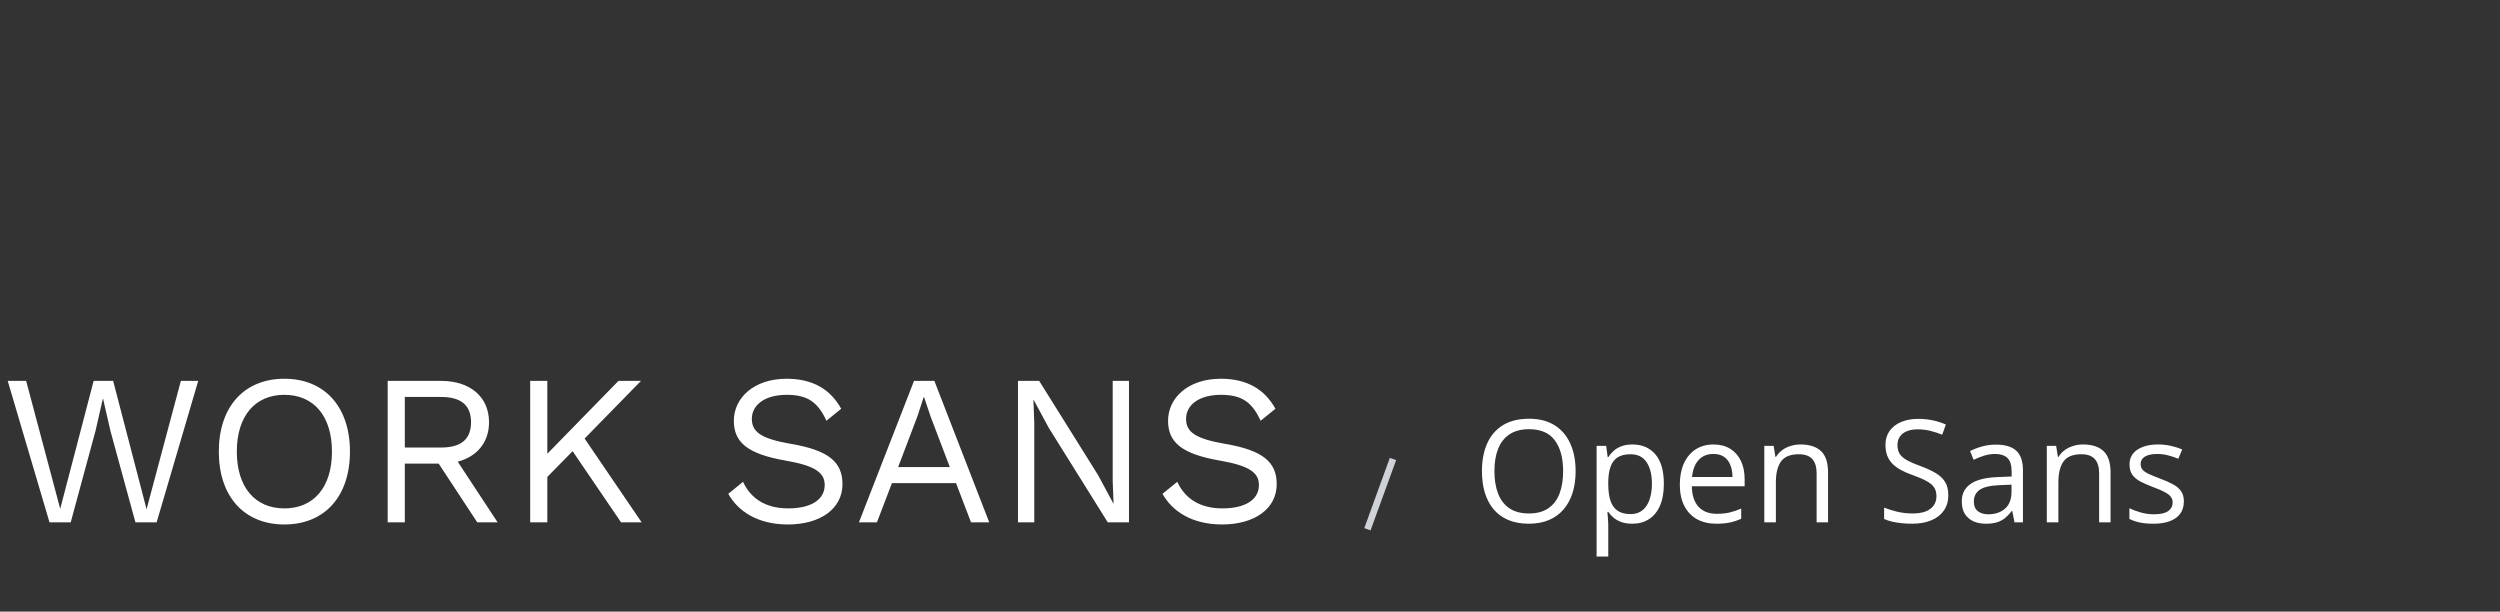 <svg width="560" height="137" viewBox="0 0 560 137" fill="none" xmlns="http://www.w3.org/2000/svg">
<rect x="0" y="0" width="560" height="137" fill="#333333" stroke="none"/>
<path d="M21.408 96.456L15.84 117H11.088L1.728 85.32H5.856L13.488 113.976L20.976 85.32H25.344L32.832 114.072L40.512 85.32H44.4L35.088 117H30.336L24.72 96.456L23.088 89.304H23.04L21.408 96.456ZM63.702 84.84C72.726 84.84 78.39 91.128 78.39 101.16C78.39 111.192 72.726 117.48 63.702 117.48C54.678 117.48 49.014 111.192 49.014 101.16C49.014 91.128 54.678 84.84 63.702 84.84ZM63.702 88.44C57.126 88.44 53.046 93.192 53.046 101.16C53.046 109.128 57.126 113.88 63.702 113.88C70.278 113.88 74.358 109.128 74.358 101.16C74.358 93.192 70.278 88.44 63.702 88.44ZM106.904 117L98.264 103.848H90.68V117H86.84V85.32H98.84C105.272 85.32 109.544 88.872 109.544 94.584C109.544 99.096 106.856 102.264 102.536 103.416L111.464 117H106.904ZM90.68 88.92V100.248H98.792C103.304 100.248 105.512 98.376 105.512 94.584C105.512 90.792 103.304 88.92 98.792 88.92H90.68ZM139.114 117L128.266 101.064L122.602 106.824V117H118.762V85.32H122.602V101.64L138.538 85.32H143.578L130.954 98.232L143.722 117H139.114ZM176.188 84.84C181.996 84.84 185.98 87.144 188.428 91.56L185.116 94.248C183.196 90.072 180.892 88.44 176.236 88.44C171.196 88.44 168.412 90.792 168.412 93.816C168.412 96.792 170.524 98.28 177.196 99.432C185.692 100.872 188.716 103.56 188.716 108.456C188.716 113.88 183.868 117.48 176.476 117.48C169.756 117.48 165.34 114.552 163.132 110.616L166.444 107.928C168.124 111.576 171.388 113.88 176.572 113.88C181.468 113.88 184.732 112.056 184.732 108.648C184.732 105.912 182.668 104.328 175.996 103.176C167.452 101.688 164.38 99.096 164.38 94.248C164.38 89.16 168.844 84.84 176.188 84.84ZM217.508 117L214.148 108.216H199.796L196.436 117H192.404L204.74 85.32H209.3L221.588 117H217.508ZM201.188 104.616H212.756L208.484 93.384L206.996 88.968H206.9L205.508 93.24L201.188 104.616ZM252.892 85.32V117H248.14L234.892 95.784L231.532 89.544H231.484L231.676 94.632V117H228.028V85.32H232.78L245.98 106.44L249.388 112.776H249.436L249.244 107.688V85.32H252.892ZM273.454 84.84C279.262 84.84 283.246 87.144 285.694 91.56L282.382 94.248C280.462 90.072 278.158 88.44 273.502 88.44C268.462 88.44 265.678 90.792 265.678 93.816C265.678 96.792 267.79 98.28 274.462 99.432C282.958 100.872 285.982 103.56 285.982 108.456C285.982 113.88 281.134 117.48 273.742 117.48C267.022 117.48 262.606 114.552 260.398 110.616L263.71 107.928C265.39 111.576 268.654 113.88 273.838 113.88C278.734 113.88 281.998 112.056 281.998 108.648C281.998 105.912 279.934 104.328 273.262 103.176C264.718 101.688 261.646 99.096 261.646 94.248C261.646 89.16 266.11 84.84 273.454 84.84Z" fill="white"/>
<path d="M352.938 105.547C352.938 107.307 352.714 108.911 352.266 110.359C351.818 111.797 351.151 113.036 350.266 114.078C349.391 115.109 348.302 115.906 347 116.469C345.698 117.031 344.188 117.312 342.469 117.312C340.698 117.312 339.151 117.031 337.828 116.469C336.516 115.906 335.422 115.104 334.547 114.062C333.682 113.021 333.031 111.776 332.594 110.328C332.167 108.88 331.953 107.276 331.953 105.516C331.953 103.182 332.339 101.135 333.109 99.375C333.88 97.615 335.047 96.245 336.609 95.266C338.182 94.287 340.151 93.797 342.516 93.797C344.776 93.797 346.677 94.281 348.219 95.25C349.771 96.219 350.943 97.583 351.734 99.344C352.536 101.094 352.938 103.161 352.938 105.547ZM334.75 105.547C334.75 107.484 335.026 109.161 335.578 110.578C336.13 111.995 336.974 113.089 338.109 113.859C339.255 114.63 340.708 115.016 342.469 115.016C344.24 115.016 345.688 114.63 346.812 113.859C347.948 113.089 348.786 111.995 349.328 110.578C349.87 109.161 350.141 107.484 350.141 105.547C350.141 102.599 349.521 100.297 348.281 98.641C347.052 96.974 345.13 96.141 342.516 96.141C340.745 96.141 339.286 96.521 338.141 97.281C336.995 98.042 336.141 99.125 335.578 100.531C335.026 101.927 334.75 103.599 334.75 105.547ZM365.688 99.562C367.823 99.562 369.526 100.297 370.797 101.766C372.068 103.234 372.703 105.443 372.703 108.391C372.703 110.339 372.411 111.974 371.828 113.297C371.245 114.62 370.422 115.62 369.359 116.297C368.307 116.974 367.062 117.312 365.625 117.312C364.719 117.312 363.922 117.193 363.234 116.953C362.547 116.714 361.958 116.391 361.469 115.984C360.979 115.578 360.573 115.135 360.25 114.656H360.062C360.094 115.062 360.13 115.552 360.172 116.125C360.224 116.698 360.25 117.198 360.25 117.625V124.656H357.641V99.875H359.781L360.125 102.406H360.25C360.583 101.885 360.99 101.411 361.469 100.984C361.948 100.547 362.531 100.203 363.219 99.953C363.917 99.693 364.74 99.562 365.688 99.562ZM365.234 101.75C364.047 101.75 363.089 101.979 362.359 102.438C361.641 102.896 361.115 103.583 360.781 104.5C360.448 105.406 360.271 106.547 360.25 107.922V108.422C360.25 109.87 360.406 111.094 360.719 112.094C361.042 113.094 361.568 113.854 362.297 114.375C363.036 114.896 364.026 115.156 365.266 115.156C366.328 115.156 367.214 114.87 367.922 114.297C368.63 113.724 369.156 112.927 369.5 111.906C369.854 110.875 370.031 109.693 370.031 108.359C370.031 106.339 369.635 104.734 368.844 103.547C368.062 102.349 366.859 101.75 365.234 101.75ZM383.828 99.562C385.286 99.562 386.536 99.885 387.578 100.531C388.62 101.177 389.417 102.083 389.969 103.25C390.521 104.406 390.797 105.76 390.797 107.312V108.922H378.969C379 110.932 379.5 112.464 380.469 113.516C381.438 114.568 382.802 115.094 384.562 115.094C385.646 115.094 386.604 114.995 387.438 114.797C388.271 114.599 389.135 114.307 390.031 113.922V116.203C389.167 116.589 388.307 116.87 387.453 117.047C386.609 117.224 385.609 117.312 384.453 117.312C382.807 117.312 381.37 116.979 380.141 116.312C378.922 115.635 377.974 114.646 377.297 113.344C376.62 112.042 376.281 110.448 376.281 108.562C376.281 106.719 376.589 105.125 377.203 103.781C377.828 102.427 378.703 101.385 379.828 100.656C380.964 99.927 382.297 99.562 383.828 99.562ZM383.797 101.688C382.411 101.688 381.307 102.141 380.484 103.047C379.661 103.953 379.172 105.219 379.016 106.844H388.078C388.068 105.823 387.906 104.927 387.594 104.156C387.292 103.375 386.828 102.771 386.203 102.344C385.578 101.906 384.776 101.688 383.797 101.688ZM403.312 99.562C405.344 99.562 406.88 100.062 407.922 101.062C408.964 102.052 409.484 103.646 409.484 105.844V117H406.922V106.016C406.922 104.589 406.594 103.521 405.938 102.812C405.292 102.104 404.297 101.75 402.953 101.75C401.057 101.75 399.724 102.286 398.953 103.359C398.182 104.432 397.797 105.99 397.797 108.031V117H395.203V99.875H397.297L397.688 102.344H397.828C398.193 101.74 398.656 101.234 399.219 100.828C399.781 100.411 400.411 100.099 401.109 99.891C401.807 99.672 402.542 99.562 403.312 99.562ZM436.422 110.922C436.422 112.276 436.083 113.432 435.406 114.391C434.74 115.339 433.802 116.062 432.594 116.562C431.385 117.062 429.964 117.312 428.328 117.312C427.464 117.312 426.646 117.271 425.875 117.188C425.104 117.104 424.396 116.984 423.75 116.828C423.104 116.672 422.536 116.479 422.047 116.25V113.703C422.828 114.026 423.781 114.328 424.906 114.609C426.031 114.88 427.208 115.016 428.438 115.016C429.583 115.016 430.552 114.865 431.344 114.562C432.135 114.25 432.734 113.807 433.141 113.234C433.557 112.651 433.766 111.953 433.766 111.141C433.766 110.359 433.594 109.708 433.25 109.188C432.906 108.656 432.333 108.177 431.531 107.75C430.74 107.312 429.656 106.849 428.281 106.359C427.312 106.016 426.458 105.641 425.719 105.234C424.979 104.818 424.359 104.349 423.859 103.828C423.359 103.307 422.979 102.703 422.719 102.016C422.469 101.328 422.344 100.542 422.344 99.656C422.344 98.438 422.651 97.396 423.266 96.531C423.891 95.656 424.75 94.99 425.844 94.531C426.948 94.062 428.214 93.828 429.641 93.828C430.859 93.828 431.984 93.943 433.016 94.172C434.057 94.401 435.01 94.708 435.875 95.094L435.047 97.375C434.224 97.031 433.349 96.745 432.422 96.516C431.505 96.287 430.557 96.172 429.578 96.172C428.599 96.172 427.771 96.318 427.094 96.609C426.427 96.891 425.917 97.292 425.562 97.812C425.208 98.333 425.031 98.953 425.031 99.672C425.031 100.474 425.198 101.141 425.531 101.672C425.875 102.203 426.417 102.677 427.156 103.094C427.906 103.5 428.896 103.927 430.125 104.375C431.469 104.865 432.609 105.385 433.547 105.938C434.484 106.479 435.198 107.146 435.688 107.938C436.177 108.719 436.422 109.714 436.422 110.922ZM447.109 99.594C449.151 99.594 450.667 100.052 451.656 100.969C452.646 101.885 453.141 103.349 453.141 105.359V117H451.25L450.75 114.469H450.625C450.146 115.094 449.646 115.62 449.125 116.047C448.604 116.464 448 116.781 447.312 117C446.635 117.208 445.802 117.312 444.812 117.312C443.771 117.312 442.844 117.13 442.031 116.766C441.229 116.401 440.594 115.849 440.125 115.109C439.667 114.37 439.438 113.432 439.438 112.297C439.438 110.589 440.115 109.276 441.469 108.359C442.823 107.443 444.885 106.943 447.656 106.859L450.609 106.734V105.688C450.609 104.208 450.292 103.172 449.656 102.578C449.021 101.984 448.125 101.688 446.969 101.688C446.073 101.688 445.219 101.818 444.406 102.078C443.594 102.339 442.823 102.646 442.094 103L441.297 101.031C442.068 100.635 442.953 100.297 443.953 100.016C444.953 99.734 446.005 99.594 447.109 99.594ZM450.578 108.562L447.969 108.672C445.833 108.755 444.328 109.104 443.453 109.719C442.578 110.333 442.141 111.203 442.141 112.328C442.141 113.307 442.438 114.031 443.031 114.5C443.625 114.969 444.411 115.203 445.391 115.203C446.911 115.203 448.156 114.781 449.125 113.938C450.094 113.094 450.578 111.828 450.578 110.141V108.562ZM466.594 99.562C468.625 99.562 470.161 100.062 471.203 101.062C472.245 102.052 472.766 103.646 472.766 105.844V117H470.203V106.016C470.203 104.589 469.875 103.521 469.219 102.812C468.573 102.104 467.578 101.75 466.234 101.75C464.339 101.75 463.005 102.286 462.234 103.359C461.464 104.432 461.078 105.99 461.078 108.031V117H458.484V99.875H460.578L460.969 102.344H461.109C461.474 101.74 461.938 101.234 462.5 100.828C463.062 100.411 463.693 100.099 464.391 99.891C465.089 99.672 465.823 99.562 466.594 99.562ZM489.188 112.312C489.188 113.406 488.911 114.328 488.359 115.078C487.818 115.818 487.036 116.375 486.016 116.75C485.005 117.125 483.797 117.312 482.391 117.312C481.193 117.312 480.156 117.219 479.281 117.031C478.406 116.844 477.641 116.578 476.984 116.234V113.844C477.682 114.188 478.516 114.5 479.484 114.781C480.453 115.062 481.443 115.203 482.453 115.203C483.932 115.203 485.005 114.964 485.672 114.484C486.339 114.005 486.672 113.354 486.672 112.531C486.672 112.062 486.536 111.651 486.266 111.297C486.005 110.932 485.562 110.583 484.938 110.25C484.312 109.906 483.448 109.531 482.344 109.125C481.25 108.708 480.302 108.297 479.5 107.891C478.708 107.474 478.094 106.969 477.656 106.375C477.229 105.781 477.016 105.01 477.016 104.062C477.016 102.615 477.599 101.505 478.766 100.734C479.943 99.953 481.484 99.562 483.391 99.562C484.422 99.562 485.385 99.667 486.281 99.875C487.188 100.073 488.031 100.344 488.812 100.688L487.938 102.766C487.229 102.464 486.474 102.208 485.672 102C484.87 101.792 484.052 101.688 483.219 101.688C482.021 101.688 481.099 101.885 480.453 102.281C479.818 102.677 479.5 103.219 479.5 103.906C479.5 104.438 479.646 104.875 479.938 105.219C480.24 105.562 480.719 105.885 481.375 106.188C482.031 106.49 482.896 106.844 483.969 107.25C485.042 107.646 485.969 108.057 486.75 108.484C487.531 108.901 488.13 109.411 488.547 110.016C488.974 110.609 489.188 111.375 489.188 112.312Z" fill="white"/>
<path d="M311.32 102.56L312.74 103.06L307 118.82L305.6 118.3L311.32 102.56Z" fill="#CFD2D7"/>
</svg>
